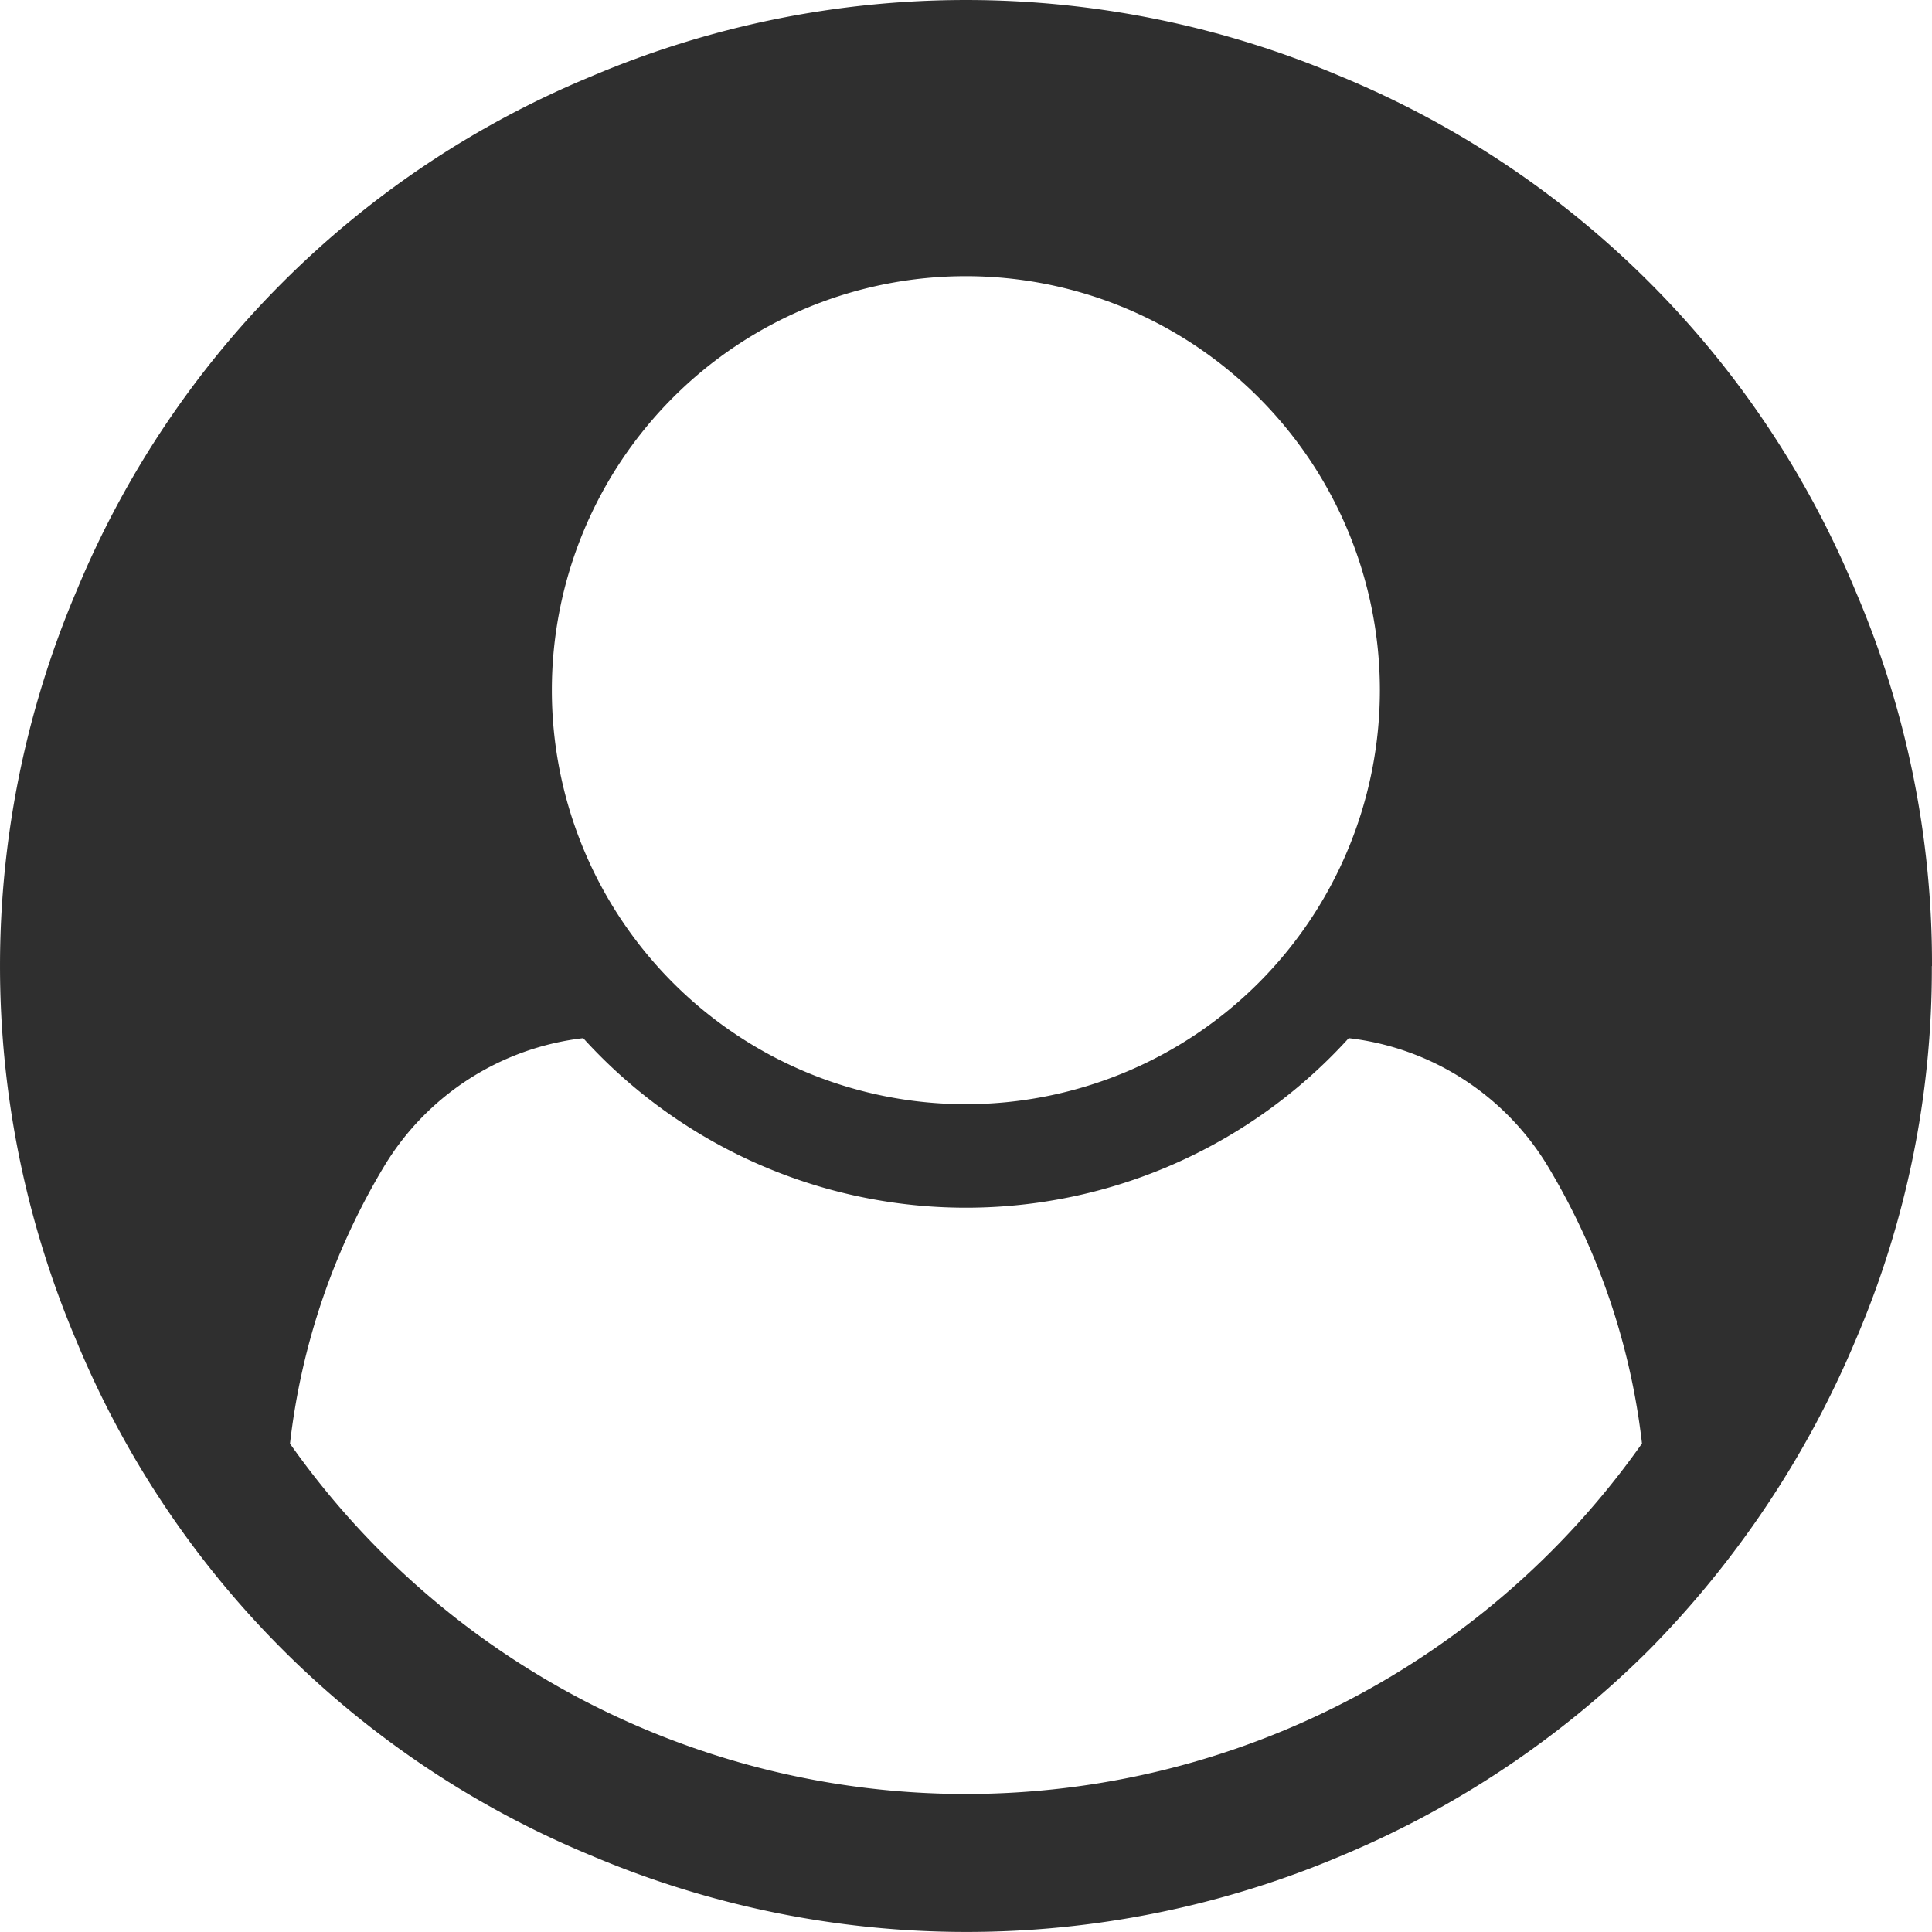 <svg xmlns="http://www.w3.org/2000/svg" width="40" height="40" viewBox="0 0 40 40">
  <path id="パス_145845" data-name="パス 145845" d="M35.945,81.85A14.311,14.311,0,0,0,33.991,76.1a5.561,5.561,0,0,0-4.118-2.645,10.7,10.7,0,0,1-15.849,0A5.561,5.561,0,0,0,9.907,76.1,14.311,14.311,0,0,0,7.953,81.85,17.107,17.107,0,0,0,14,87.15a17.137,17.137,0,0,0,15.892,0,17.107,17.107,0,0,0,6.05-5.3m-5.424-15.6a8.574,8.574,0,0,0-8.572-8.571,8.571,8.571,0,0,0,0,17.143,8.574,8.574,0,0,0,8.572-8.572m11.428,5.715a19.478,19.478,0,0,1-1.585,7.757A20.353,20.353,0,0,1,36.112,86.1a19.856,19.856,0,0,1-6.373,4.275,19.883,19.883,0,0,1-15.558,0A19.656,19.656,0,0,1,3.534,79.729a19.827,19.827,0,0,1,0-15.535A19.656,19.656,0,0,1,14.181,53.546a19.827,19.827,0,0,1,15.535,0A19.656,19.656,0,0,1,40.364,64.193a19.556,19.556,0,0,1,1.585,7.768" transform="translate(-1.949 -51.961)" fill="#2f2f2f"/>
</svg>
